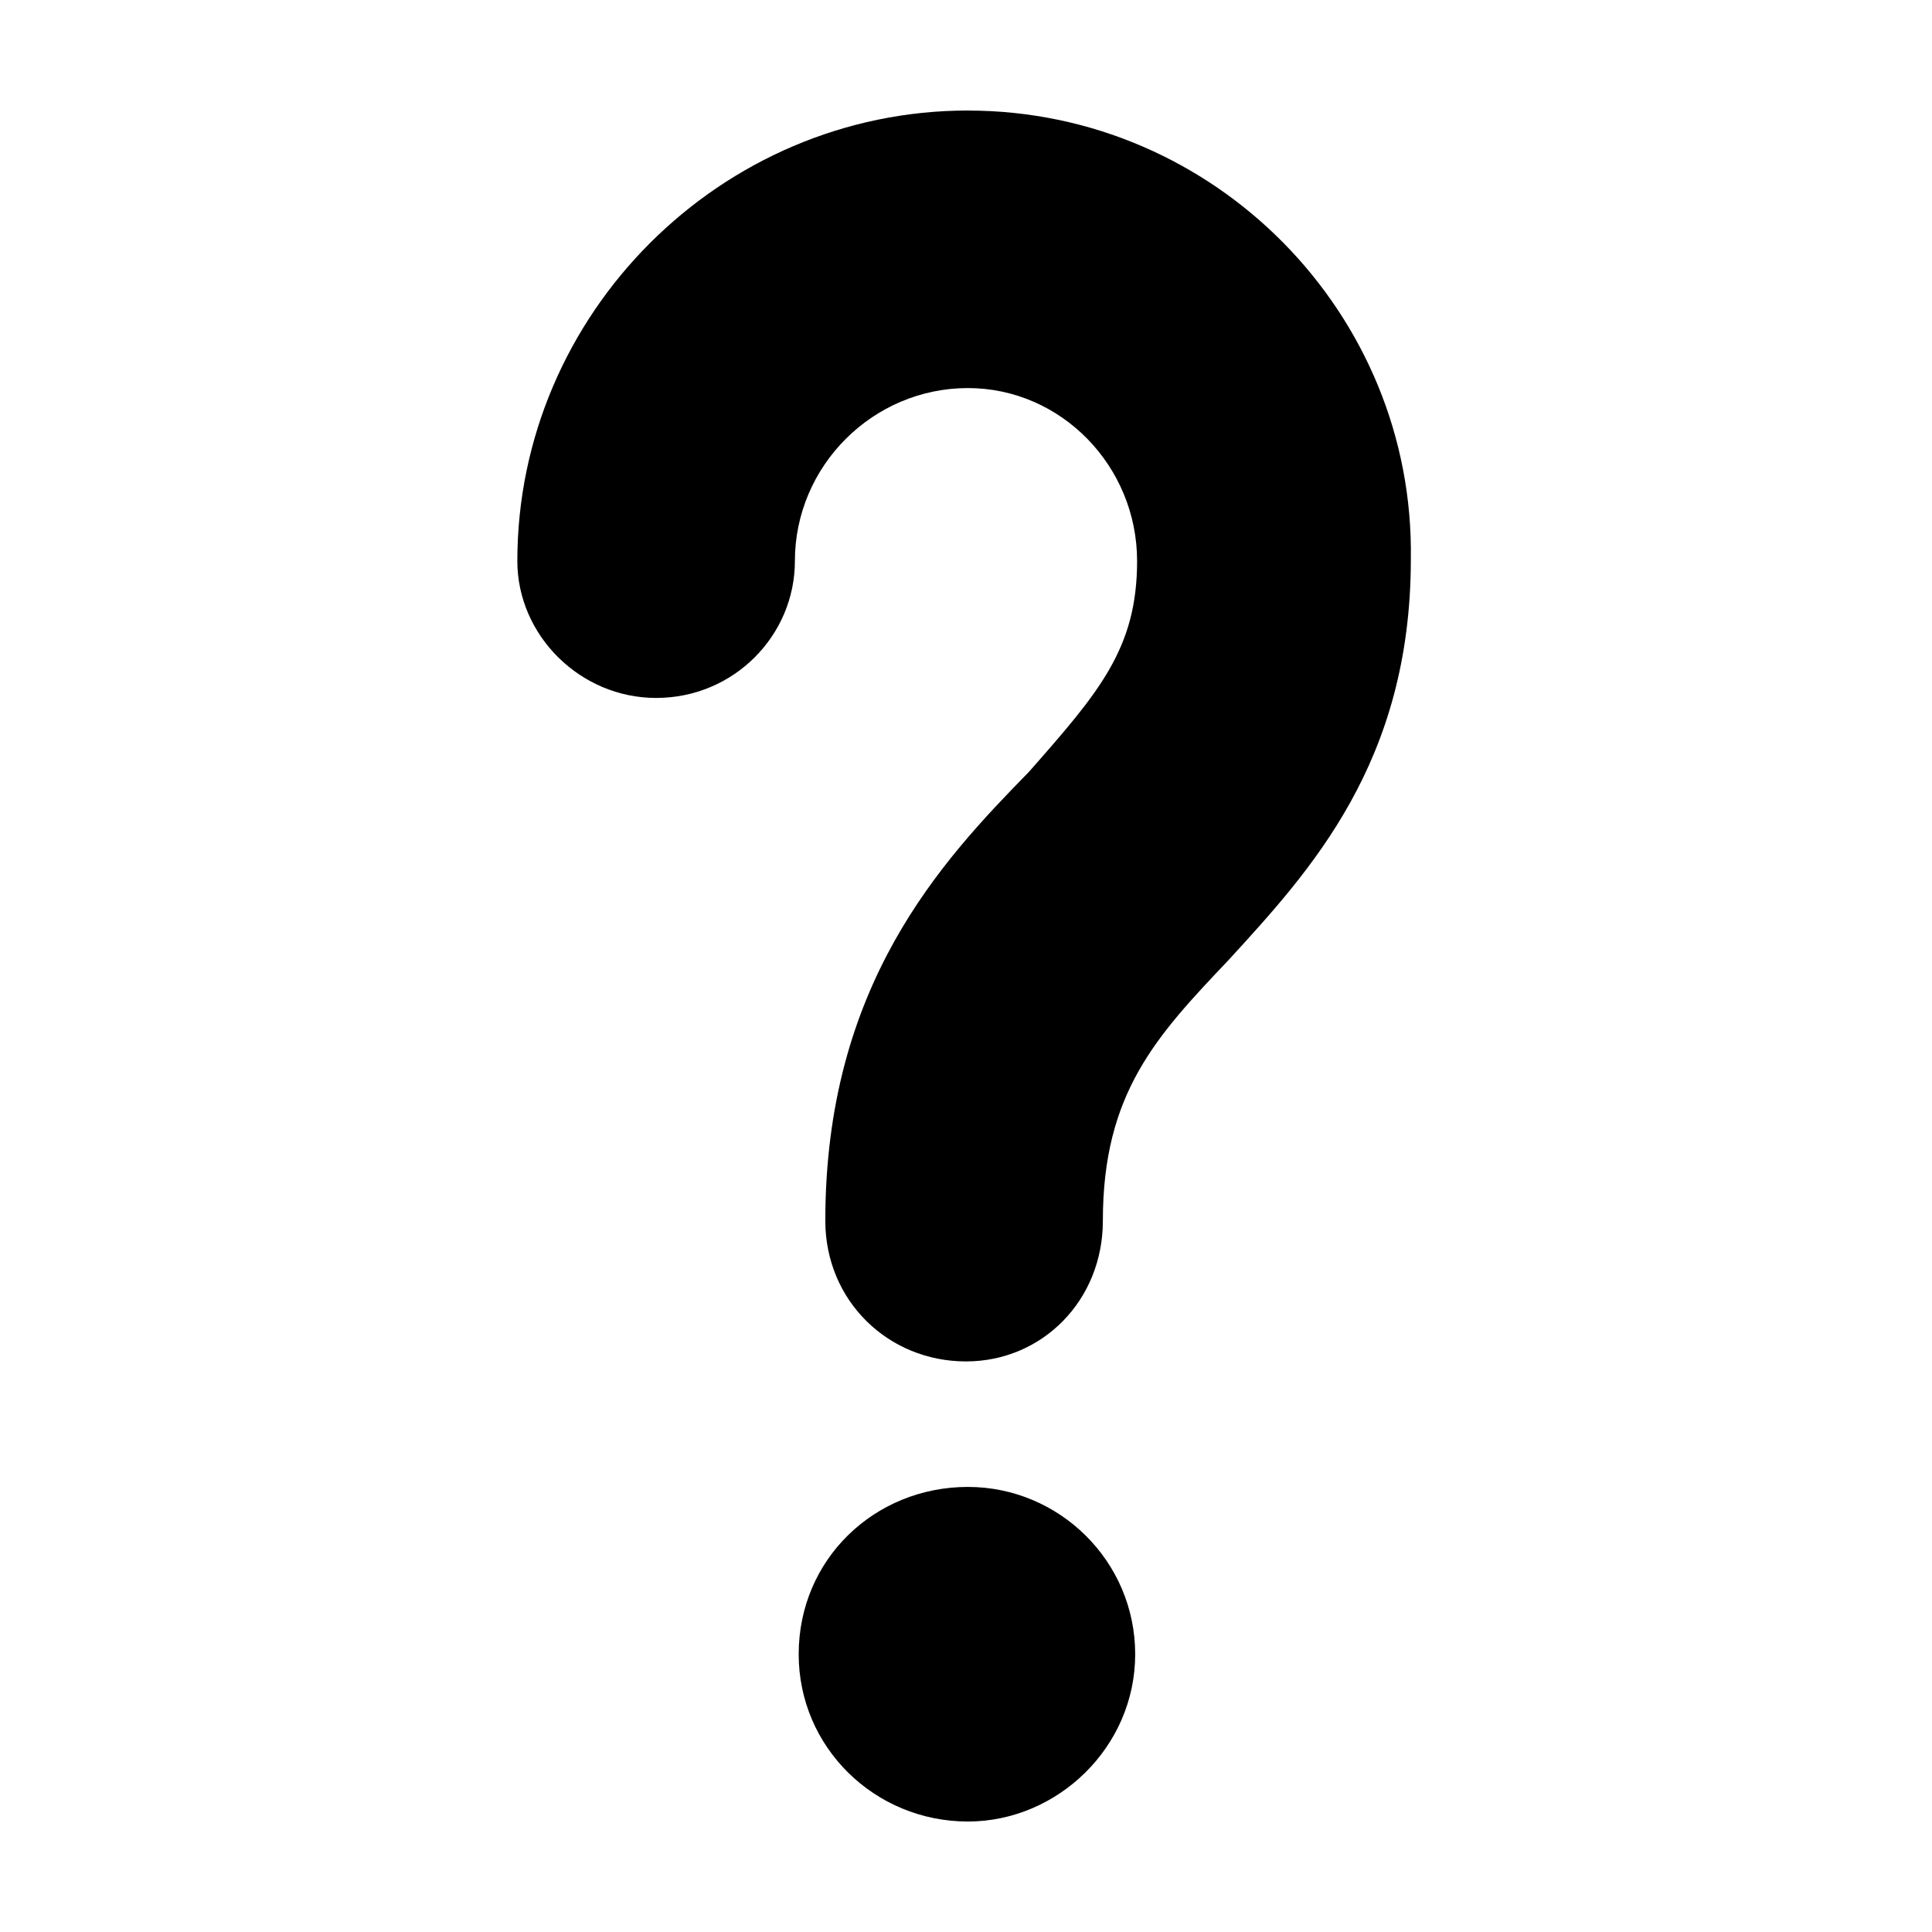 <?xml version="1.0" encoding="UTF-8"?>
<!-- Uploaded to: SVG Repo, www.svgrepo.com, Generator: SVG Repo Mixer Tools -->
<svg fill="#000000" width="800px" height="800px" version="1.1" viewBox="144 144 512 512" xmlns="http://www.w3.org/2000/svg">
 <path d="m400.5 173.29c-65.496 0-119.4 53.906-119.4 119.4 0 19.648 16.625 36.273 36.777 36.273 20.656 0 36.777-16.625 36.777-36.273 0-25.191 20.656-45.848 45.848-45.848 24.688 0 44.84 20.656 44.84 45.848 0 23.176-10.078 34.762-28.719 55.922-23.176 23.68-53.906 56.426-53.906 118.9 0 21.16 16.625 37.281 37.281 37.281 20.152 0 36.273-16.121 36.273-37.281 0-33.754 14.105-48.871 33.25-69.023 21.664-23.68 48.367-52.395 48.367-106.3 1.008-64.988-51.895-118.89-117.39-118.89zm0 364.76c-24.688 0-44.84 19.145-44.84 44.336 0 24.688 20.152 44.336 44.84 44.336 23.68 0 44.336-19.648 44.336-44.336-0.004-24.688-20.156-44.336-44.336-44.336z"/>
</svg>